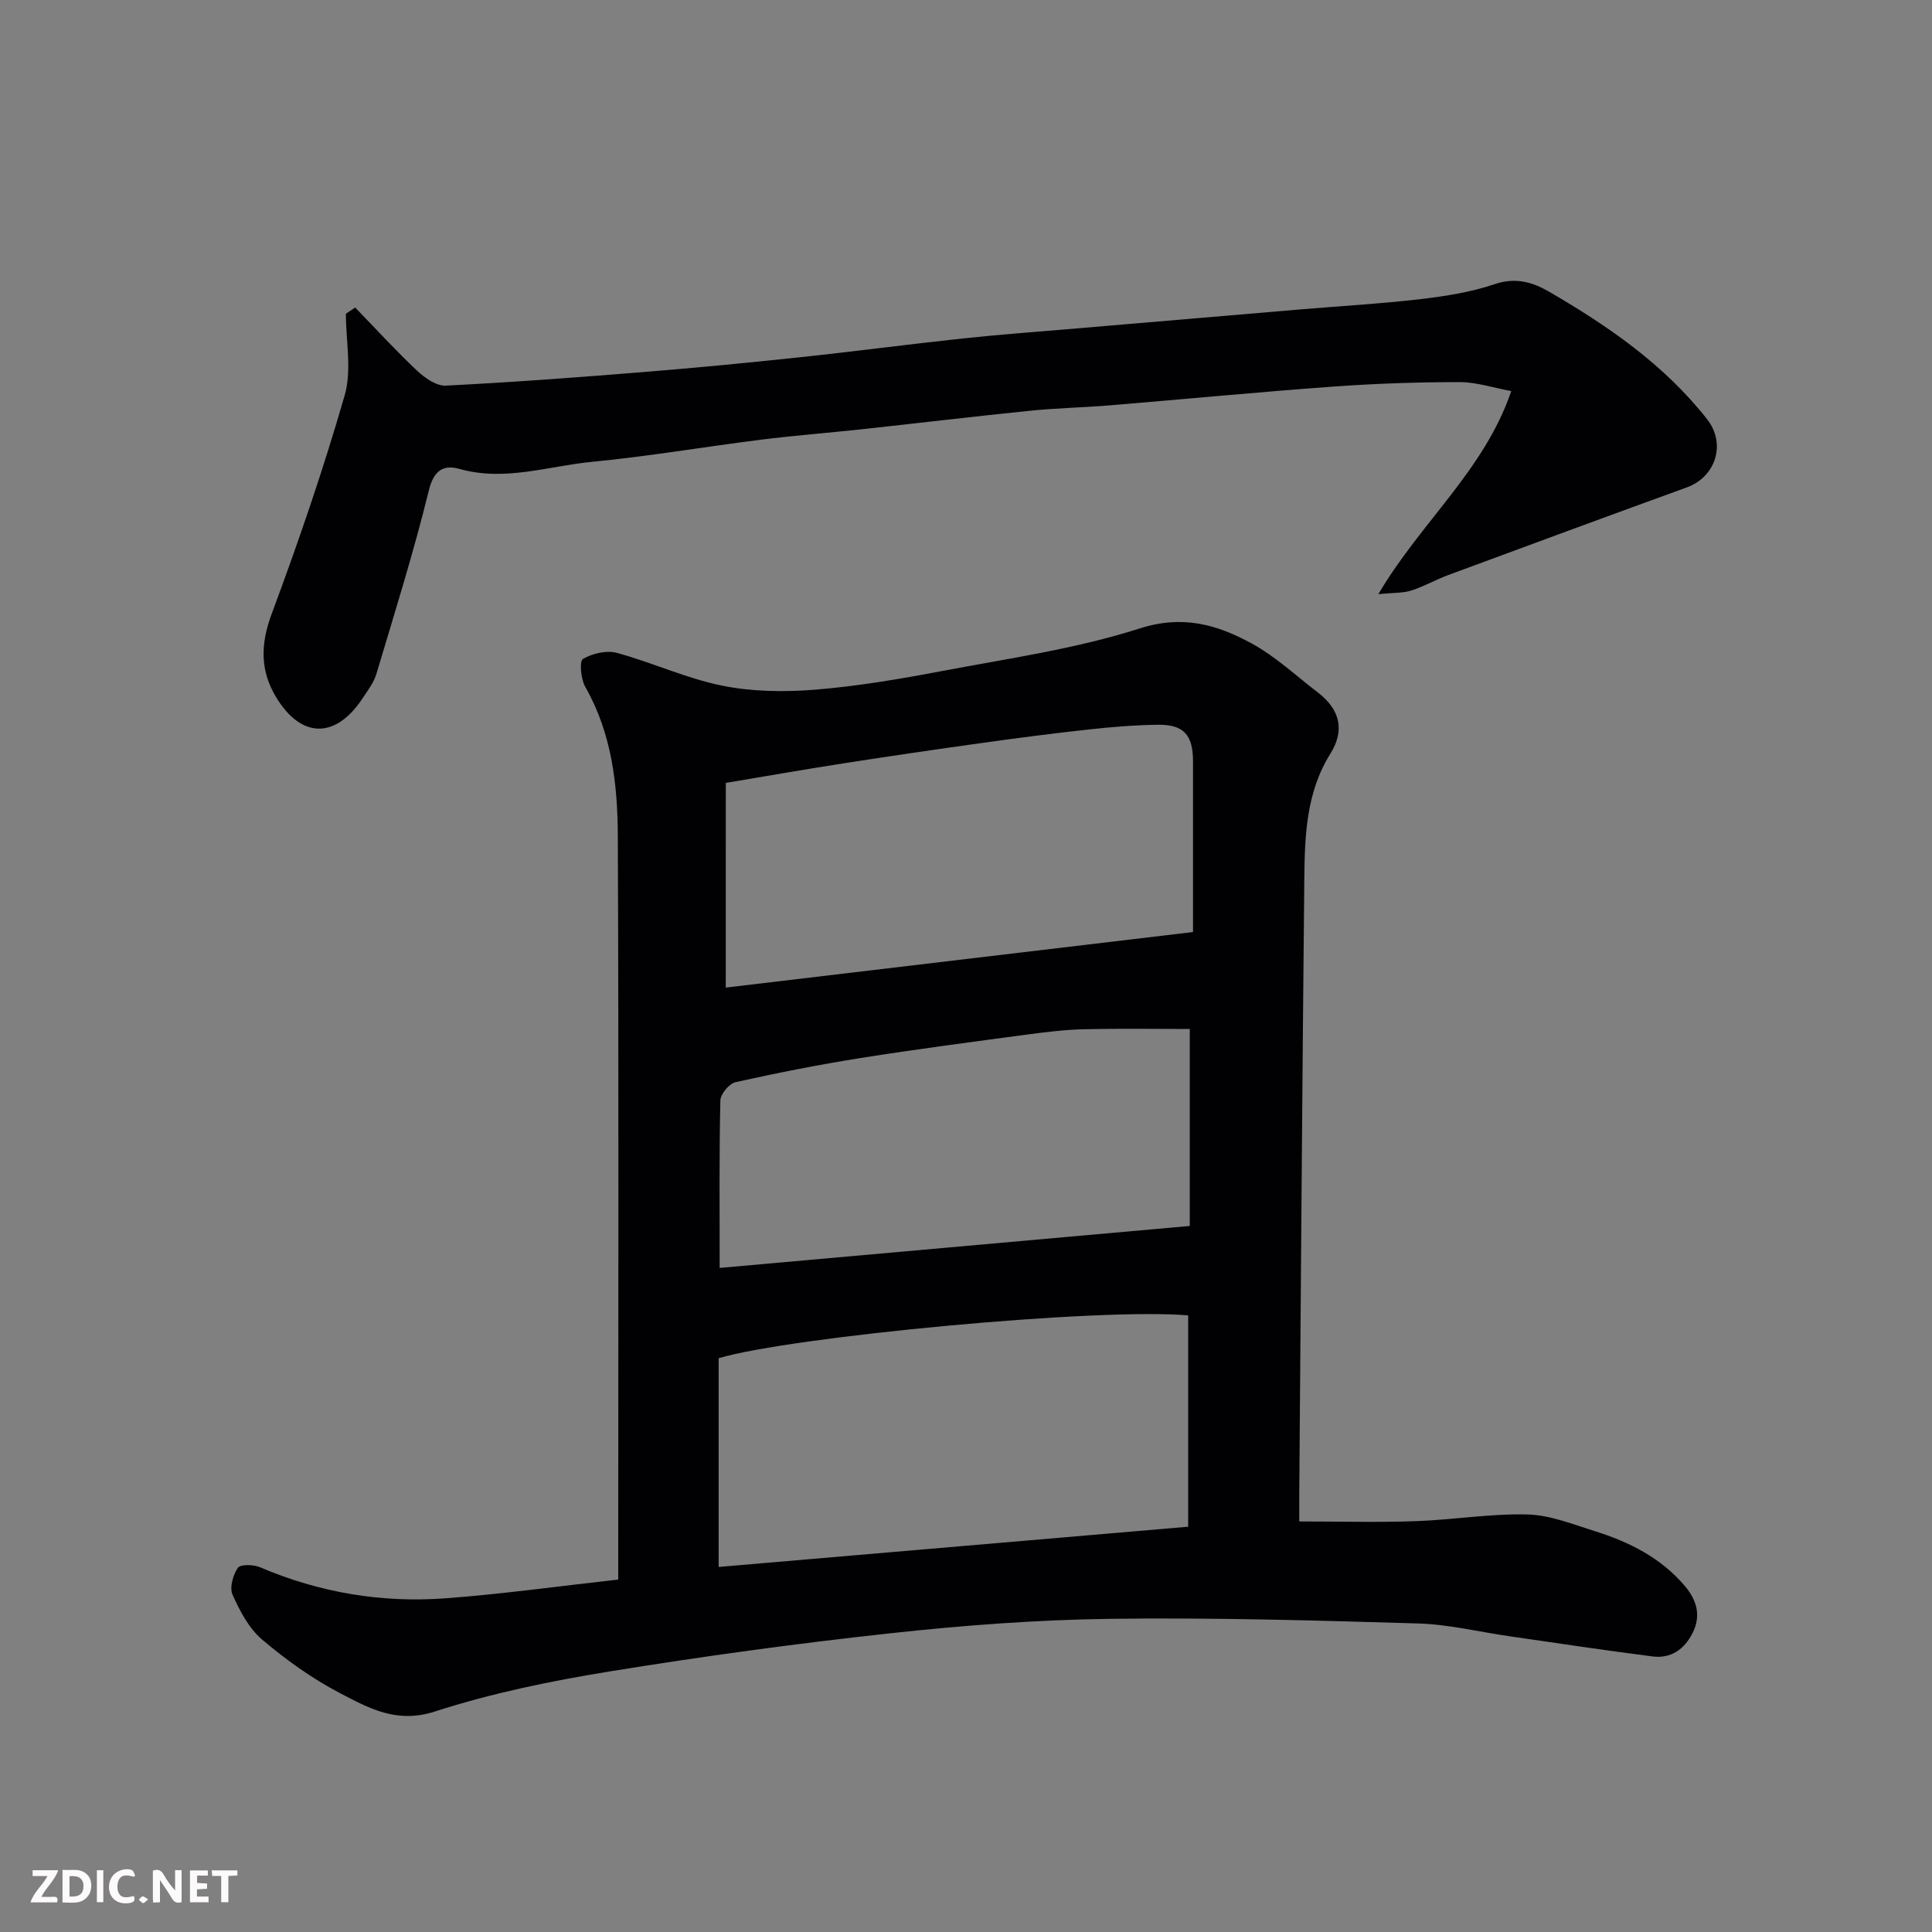 <svg enable-background="new 0 0 400 400" viewBox="0 0 400 400" xmlns="http://www.w3.org/2000/svg"><rect x="0" y="0" width="400" height="400" fill="#808080" stroke="none"/><path d="m128 327.03c0-2.48 0-4.29 0-6.1 0-49.31.12-98.62-.09-147.93-.05-10.63-1.26-21.21-6.75-30.82-.91-1.6-1.22-5.3-.47-5.75 1.95-1.15 4.88-1.84 7.02-1.26 7.35 2 14.39 5.29 21.81 6.79 6.23 1.26 12.87 1.34 19.24.83 8.77-.71 17.51-2.2 26.18-3.84 13.75-2.61 27.75-4.59 41-8.83 8.94-2.87 16.02-.8 23.15 3.07 4.97 2.7 9.24 6.72 13.78 10.2 4.5 3.46 5.65 7.73 2.56 12.67-5.04 8.06-5.3 17.11-5.39 26.12-.42 42.25-.71 84.5-1.04 126.75-.01 1.81 0 3.61 0 6.07 8.24 0 16.18.22 24.1-.06 7.72-.27 15.43-1.58 23.12-1.39 4.7.12 9.4 2.03 14 3.47 7.11 2.22 13.67 5.52 18.61 11.34 2.45 2.9 3.43 6.14 1.59 9.76-1.71 3.37-4.49 5.31-8.27 4.83-9.89-1.26-19.75-2.76-29.62-4.18-6.31-.91-12.59-2.46-18.92-2.65-21.25-.63-42.52-1.24-63.77-.96-15.14.2-30.32 1.34-45.38 2.98-19.5 2.12-38.97 4.78-58.34 7.93-12.18 1.98-24.4 4.5-36.12 8.29-7.92 2.56-13.7-.74-19.67-3.85-5.74-2.99-11.14-6.88-16.09-11.08-2.72-2.31-4.58-5.9-6.09-9.25-.66-1.47.08-4.09 1.09-5.57.52-.77 3.24-.71 4.59-.13 12.32 5.26 25.19 7.42 38.45 6.43 11.86-.89 23.66-2.54 35.72-3.88zm20.79-45.83v43.22c32.77-2.81 64.8-5.55 97.21-8.33 0-6.98 0-14.28 0-21.57 0-7.42 0-14.84 0-22.18-18.55-1.64-82.3 4.42-97.21 8.86zm1.47-76.73c32.23-3.83 64.25-7.64 96.74-11.5 0-11.48.01-23.44 0-35.4-.01-5.42-1.94-7.59-7.31-7.52-4.77.07-9.55.46-14.29.98-7.32.8-14.63 1.75-21.92 2.77-9.55 1.33-19.1 2.73-28.63 4.21-8.19 1.27-16.36 2.71-24.58 4.08-.01 14.49-.01 28.6-.01 42.38zm-1.26 58.04c32.67-2.92 64.69-5.78 97.33-8.69 0-13.8 0-27.17 0-40.78-7.19 0-14.53-.12-21.87.05-3.93.09-7.87.58-11.78 1.1-11.51 1.54-23.02 3.04-34.49 4.86-8.68 1.38-17.32 3.09-25.9 5-1.31.29-3.12 2.45-3.15 3.78-.25 11.14-.14 22.29-.14 34.68z" fill="#010103"/><path d="m73.54 63.67c4.24 4.38 8.36 8.89 12.79 13.06 1.6 1.5 4 3.2 5.95 3.11 13.65-.68 27.29-1.71 40.91-2.81 10.81-.87 21.61-1.91 32.39-3.06 11.25-1.19 22.46-2.69 33.71-3.89 7.85-.84 15.73-1.41 23.6-2.08 15.57-1.33 31.14-2.66 46.71-3.97 8.2-.69 16.42-1.15 24.59-2.11 5.16-.61 10.41-1.44 15.3-3.1 4.29-1.46 7.85-.39 11.21 1.56 12.23 7.11 23.79 15.05 32.71 26.38 4.08 5.18 1.73 12-4.12 14.13-16.5 5.99-32.97 12.07-49.43 18.16-2.59.96-5.03 2.37-7.66 3.21-1.7.55-3.62.43-6.83.75 8.89-15.05 21.94-25.64 27.52-42.04-3.69-.68-7.21-1.86-10.72-1.86-8.76.01-17.54.3-26.28.94-15.42 1.12-30.81 2.61-46.22 3.88-5.43.45-10.88.55-16.3 1.1-11.74 1.19-23.47 2.6-35.2 3.87-6.86.74-13.74 1.27-20.59 2.13-11.69 1.47-23.32 3.46-35.04 4.59-9.06.88-18.01 4.1-27.35 1.48-3.31-.93-5.36.17-6.4 4.43-3.14 12.77-7.08 25.35-10.85 37.96-.54 1.81-1.79 3.45-2.86 5.07-5.6 8.49-12.76 8.4-17.97-.31-3.29-5.51-3.17-10.96-.86-17.16 5.55-14.91 10.72-29.99 15.12-45.27 1.5-5.21.24-11.21.24-16.86.64-.43 1.28-.86 1.93-1.29z" fill="#010103"/><g fill="#fcfafa"><path d="m37.59 393.81c-.92.31-1.52.05-2-.78-.7-1.2-1.52-2.34-2.47-3.78v4.59c-.55.03-.95.05-1.41.07-.03-.37-.06-.64-.06-.91 0-1.91 0-3.81 0-5.7 1.13-.41 1.77-.03 2.29.91.62 1.11 1.38 2.14 2.31 3.19v-4.2h1.35v6.61z"/><path d="m12.94 393.88v-6.75c1.9.19 3.93-.54 5.37 1.29.8 1.01.78 2.88.03 3.97-1.37 1.97-3.4 1.51-5.4 1.49m1.45-1.22c2.04.12 2.92-.58 2.89-2.21-.03-1.51-.98-2.19-2.89-2z"/><path d="m11.81 393.87h-5.49c.68-2.18 2.47-3.48 3.51-5.45h-3.08v-1.21h5.29c-.71 2.13-2.44 3.48-3.47 5.51.86 0 1.63.04 2.39-.01.79-.05 1.14.21.85 1.16"/><path d="m39.33 393.86v-6.61h3.7v1.07h-2.22v1.52c.68.04 1.34.09 2.07.13v1.07c-.72.05-1.38.09-2.1.14v1.48h2.4v1.19h-3.84z"/><path d="m27.71 388.56c-1.15-.3-2.46-.61-3.1.64-.37.73-.41 1.93-.06 2.67.63 1.35 1.99.93 3.17.68.35.94-.01 1.32-.93 1.46-1.62.25-3.05-.27-3.76-1.48-.73-1.24-.6-3.03.31-4.17.88-1.11 2.71-1.7 4-1.16.32.13.44.74.65 1.12-.1.08-.19.16-.28.24"/><path d="m49.15 387.24v1.07c-.59.02-1.17.05-1.87.08v5.44h-1.48v-5.44h-1.85c-.05-.4-.08-.73-.13-1.15z"/><path d="m20.06 387.21h1.33v6.62h-1.33z"/><path d="m30.68 393.25c-.49.38-.8.79-1.05.76-.32-.05-.6-.45-.9-.7.26-.24.51-.64.8-.67.29-.04.62.3 1.15.61"/></g></svg>